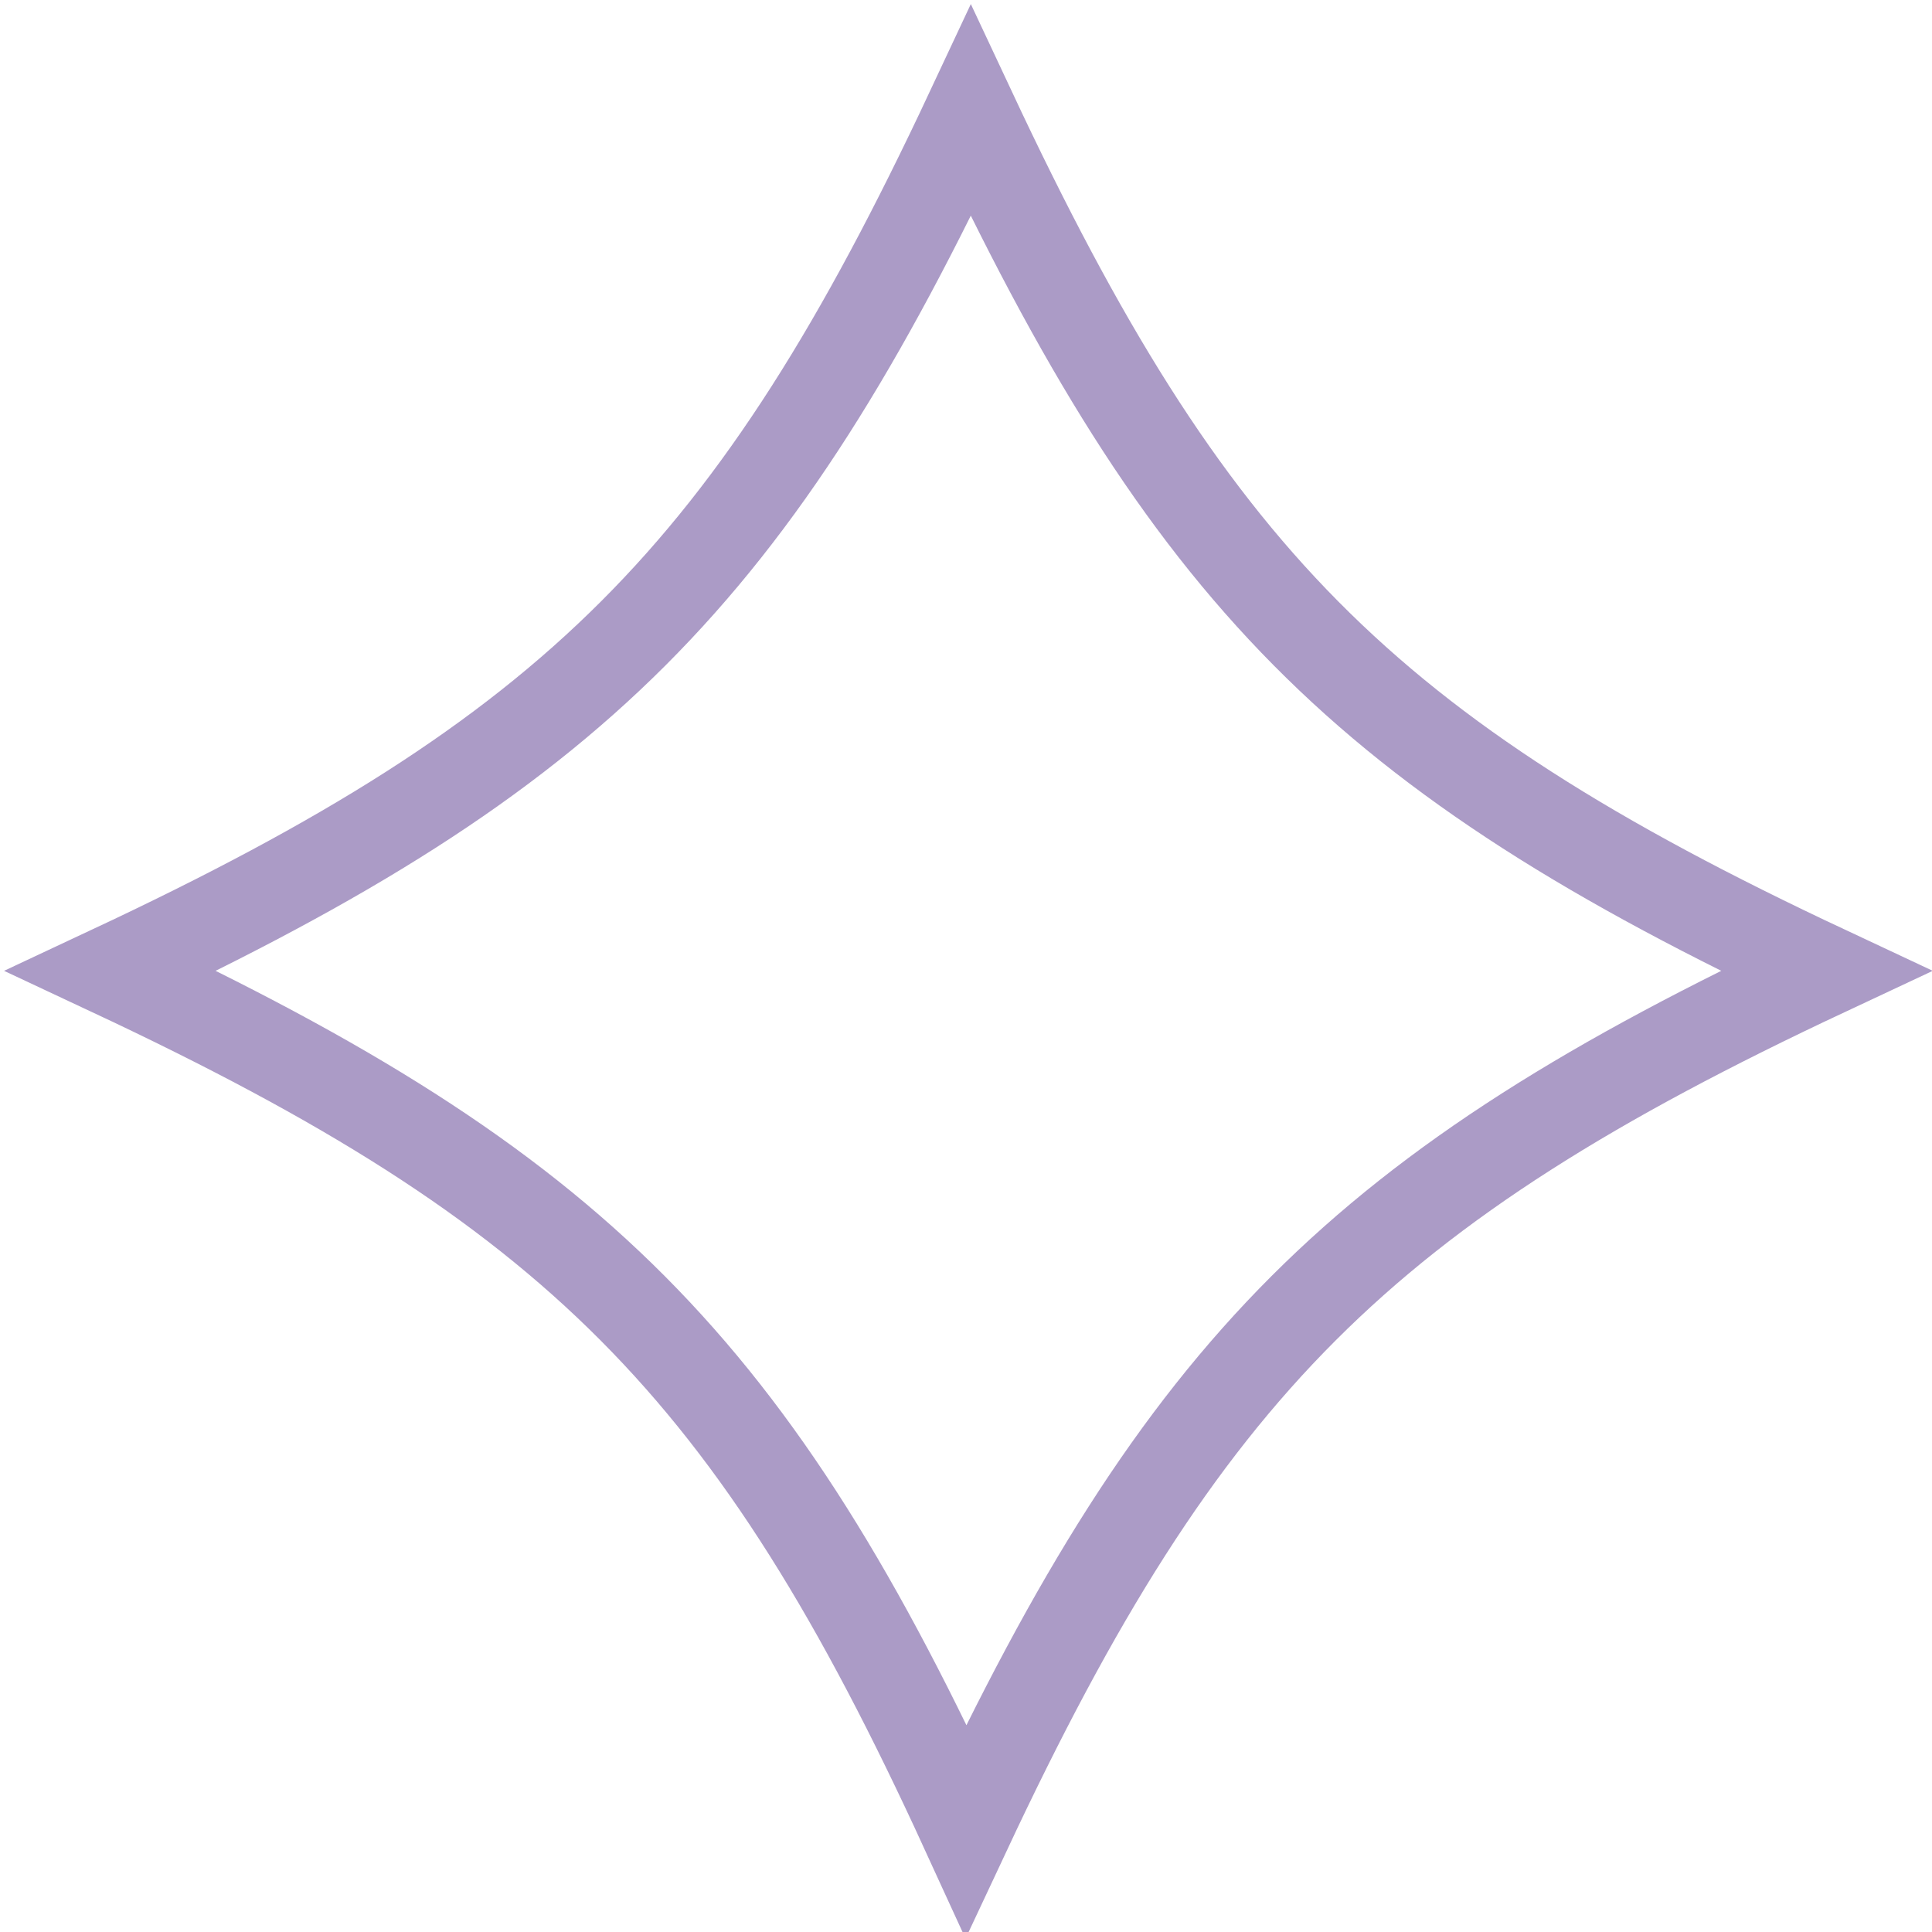 <?xml version="1.0" encoding="utf-8"?>
<!-- Generator: Adobe Illustrator 27.5.0, SVG Export Plug-In . SVG Version: 6.00 Build 0)  -->
<svg version="1.1" id="Слой_1" xmlns="http://www.w3.org/2000/svg" xmlns:xlink="http://www.w3.org/1999/xlink" x="0px" y="0px"
	 viewBox="0 0 40 40" style="enable-background:new 0 0 40 40;" xml:space="preserve">
<style type="text/css">
	.st0{fill:none;stroke:#AB9BC6;stroke-width:1.881;stroke-miterlimit:10;}
</style>
<path class="st0" d="M37.8,20.1c-9.6,4.5-13.3,8.2-17.8,17.8c-4.4-9.6-8.1-13.3-17.7-17.8c9.6-4.5,13.3-8.2,17.8-17.8
	C24.6,11.9,28.2,15.6,37.8,20.1z"/>
</svg>
